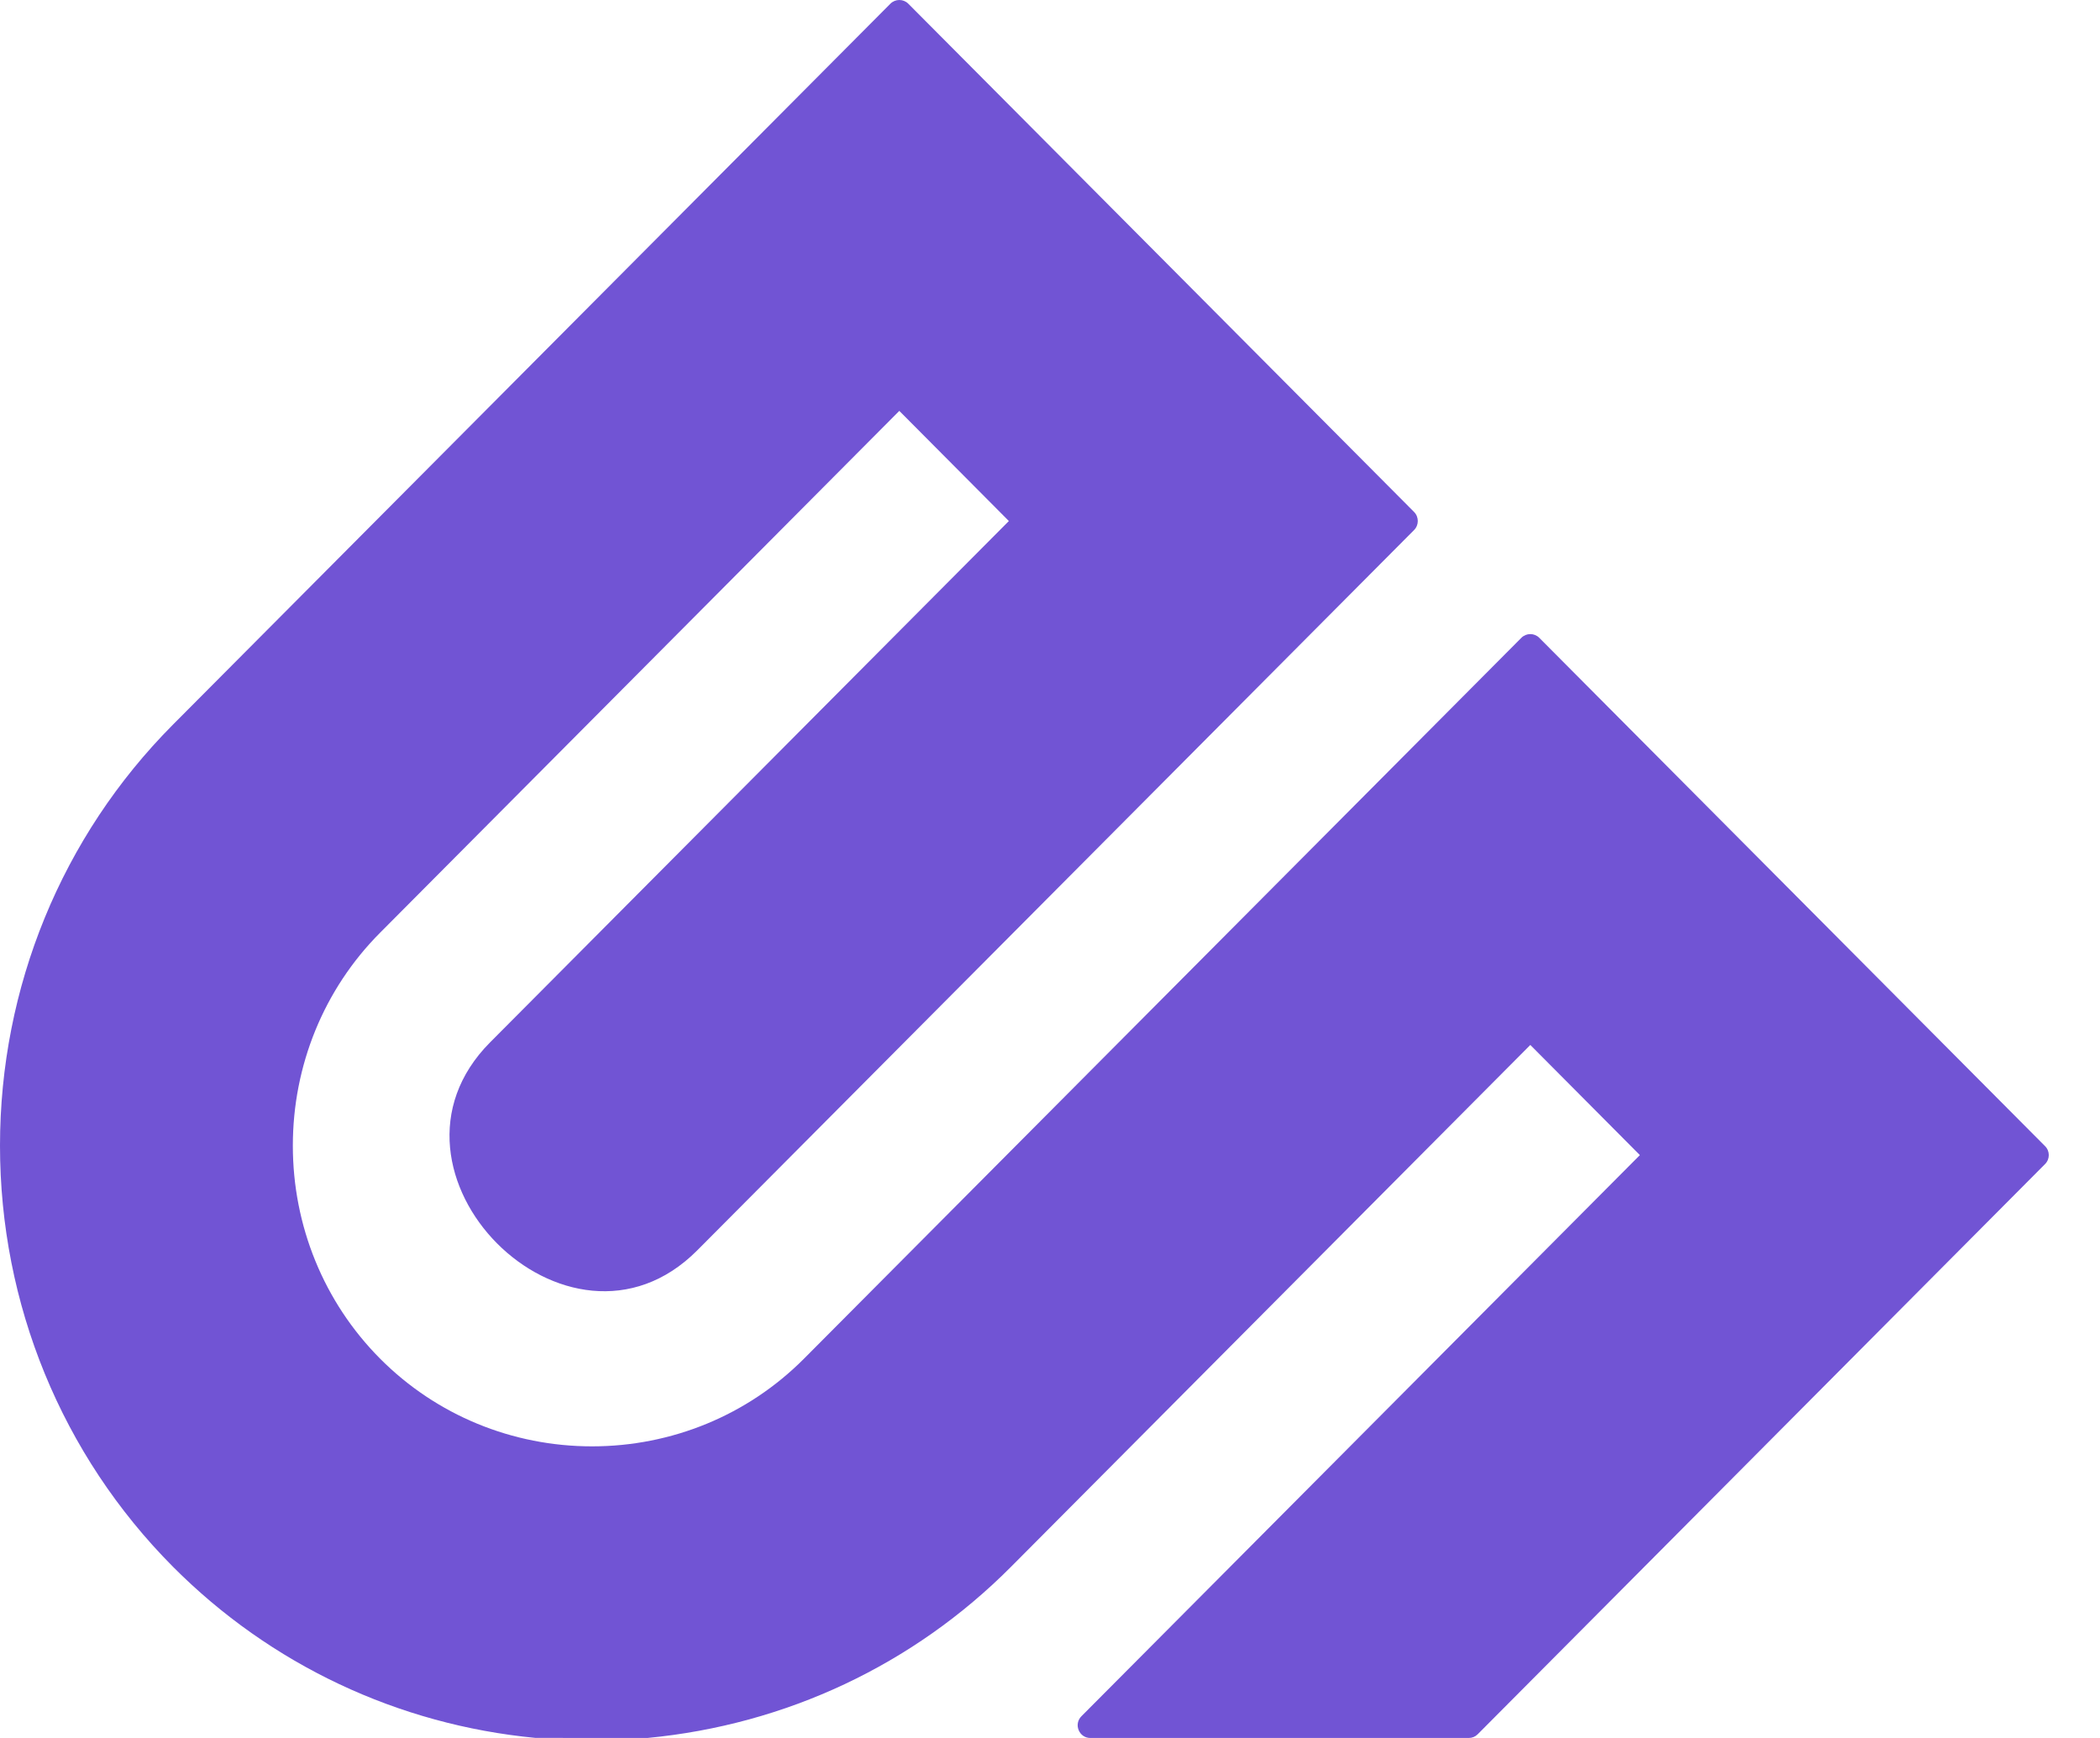 <svg width="29" height="24" viewBox="0 0 29 24" fill="none" xmlns="http://www.w3.org/2000/svg">
<path fill-rule="evenodd" clip-rule="evenodd" d="M22.646 15.951L21.133 14.43L13.962 21.636C12.615 22.99 10.853 23.818 8.94 24L7.394 23.999C5.498 23.818 3.736 22.989 2.389 21.636C0.851 20.09 0 18.006 0 15.821C0 13.636 0.851 11.552 2.389 10.006L12.296 0.051C12.364 -0.017 12.475 -0.017 12.543 0.051L19.528 7.07C19.596 7.139 19.596 7.251 19.528 7.319L9.628 17.267C7.849 19.054 4.99 16.181 6.769 14.393L13.932 7.195L12.419 5.674L5.249 12.88C4.471 13.661 4.044 14.716 4.044 15.821C4.044 16.925 4.471 17.98 5.249 18.762C6.027 19.544 7.076 19.973 8.176 19.973C9.275 19.973 10.325 19.544 11.103 18.762L21.009 8.808C21.077 8.739 21.189 8.739 21.257 8.808L28.241 15.827C28.31 15.895 28.31 16.007 28.241 16.075L20.406 23.949C20.372 23.983 20.33 24 20.282 24H15.057C14.985 24 14.924 23.959 14.896 23.892C14.868 23.825 14.883 23.751 14.934 23.7L22.646 15.951Z" fill="#7154D4"/>
</svg>
